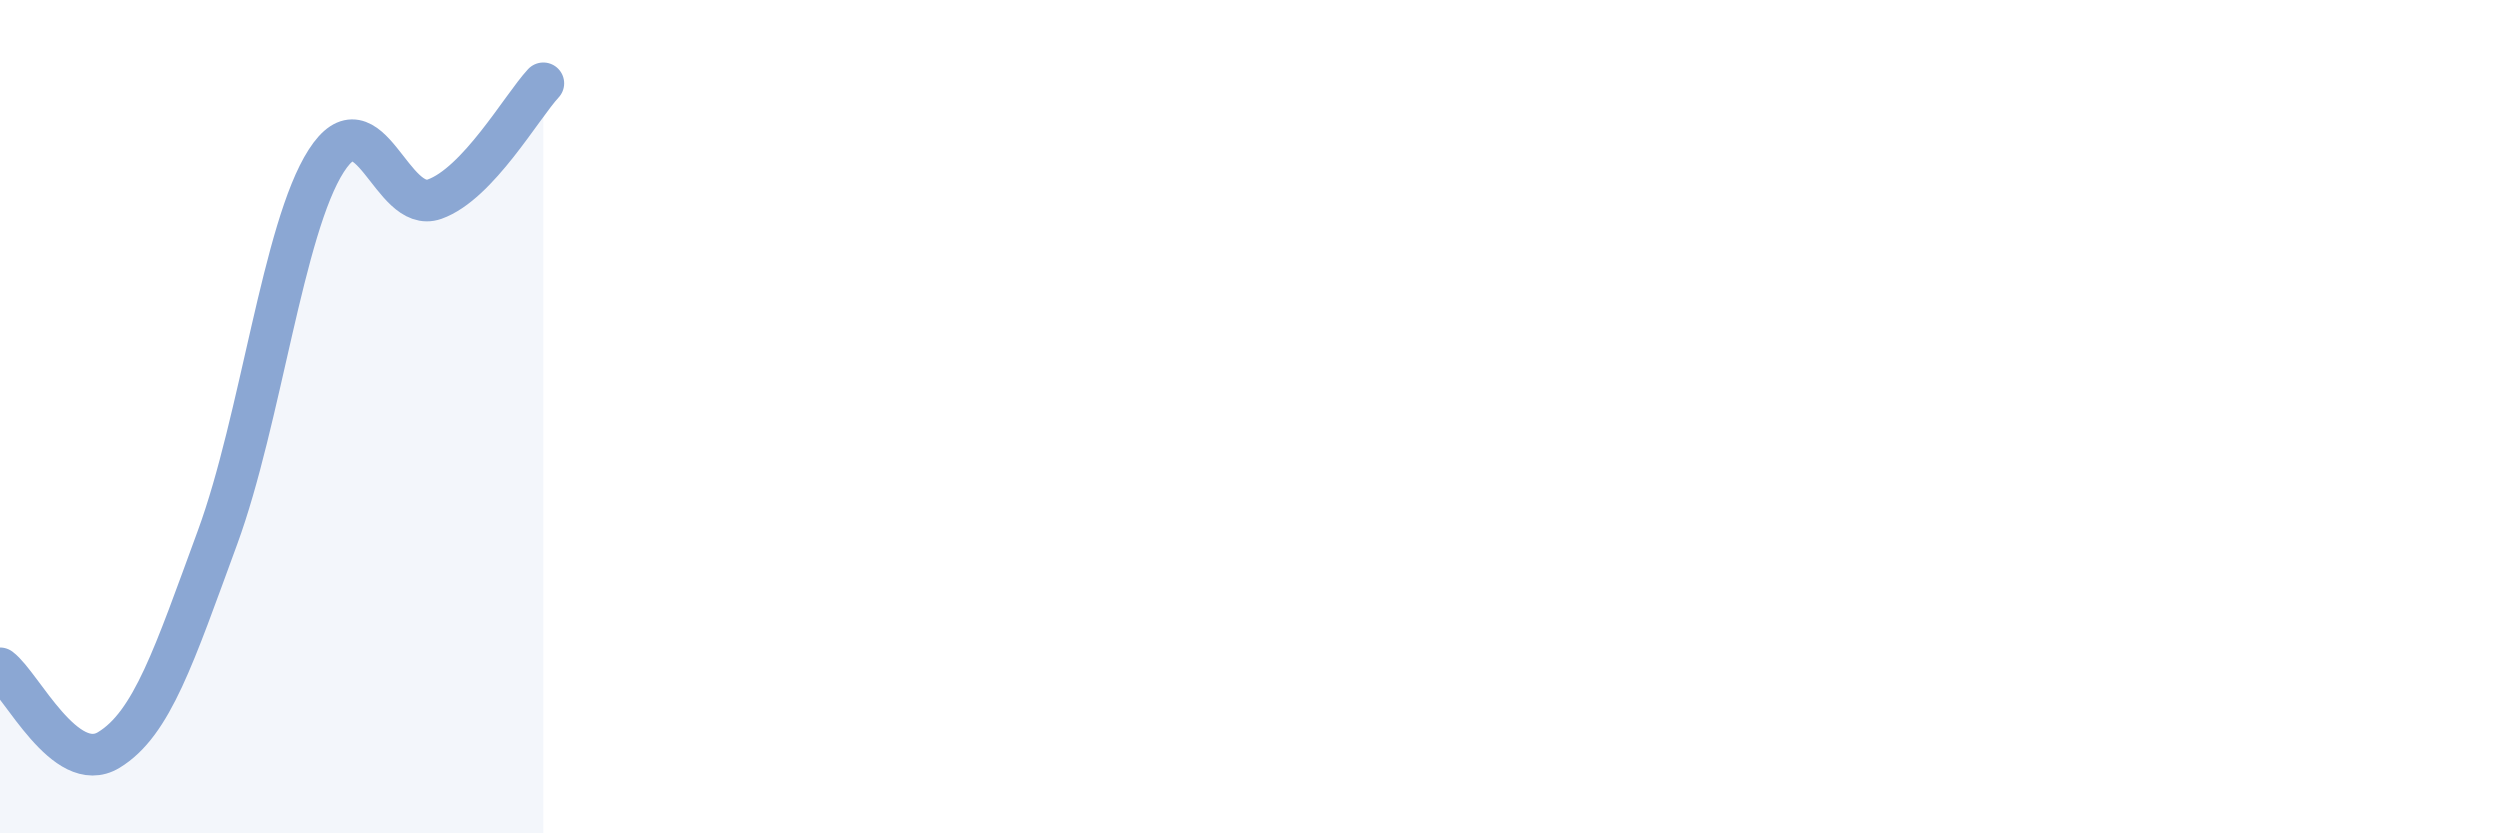 
    <svg width="60" height="20" viewBox="0 0 60 20" xmlns="http://www.w3.org/2000/svg">
      <path
        d="M 0,16.04 C 0.52,16.43 1.57,18.63 2.61,18 C 3.65,17.37 4.18,15.73 5.22,12.9 C 6.26,10.07 6.79,5.48 7.83,3.86 C 8.87,2.24 9.39,5.15 10.43,4.78 C 11.47,4.41 12.52,2.56 13.04,2L13.04 20L0 20Z"
        fill="#8ba7d3"
        opacity="0.1"
        stroke-linecap="round"
        stroke-linejoin="round"
      />
      <path
        d="M 0,16.04 C 0.52,16.43 1.57,18.63 2.61,18 C 3.65,17.37 4.18,15.73 5.22,12.9 C 6.26,10.07 6.79,5.48 7.83,3.86 C 8.87,2.24 9.39,5.15 10.43,4.78 C 11.47,4.41 12.52,2.56 13.04,2"
        stroke="#8ba7d3"
        stroke-width="1"
        fill="none"
        stroke-linecap="round"
        stroke-linejoin="round"
      />
    </svg>
  